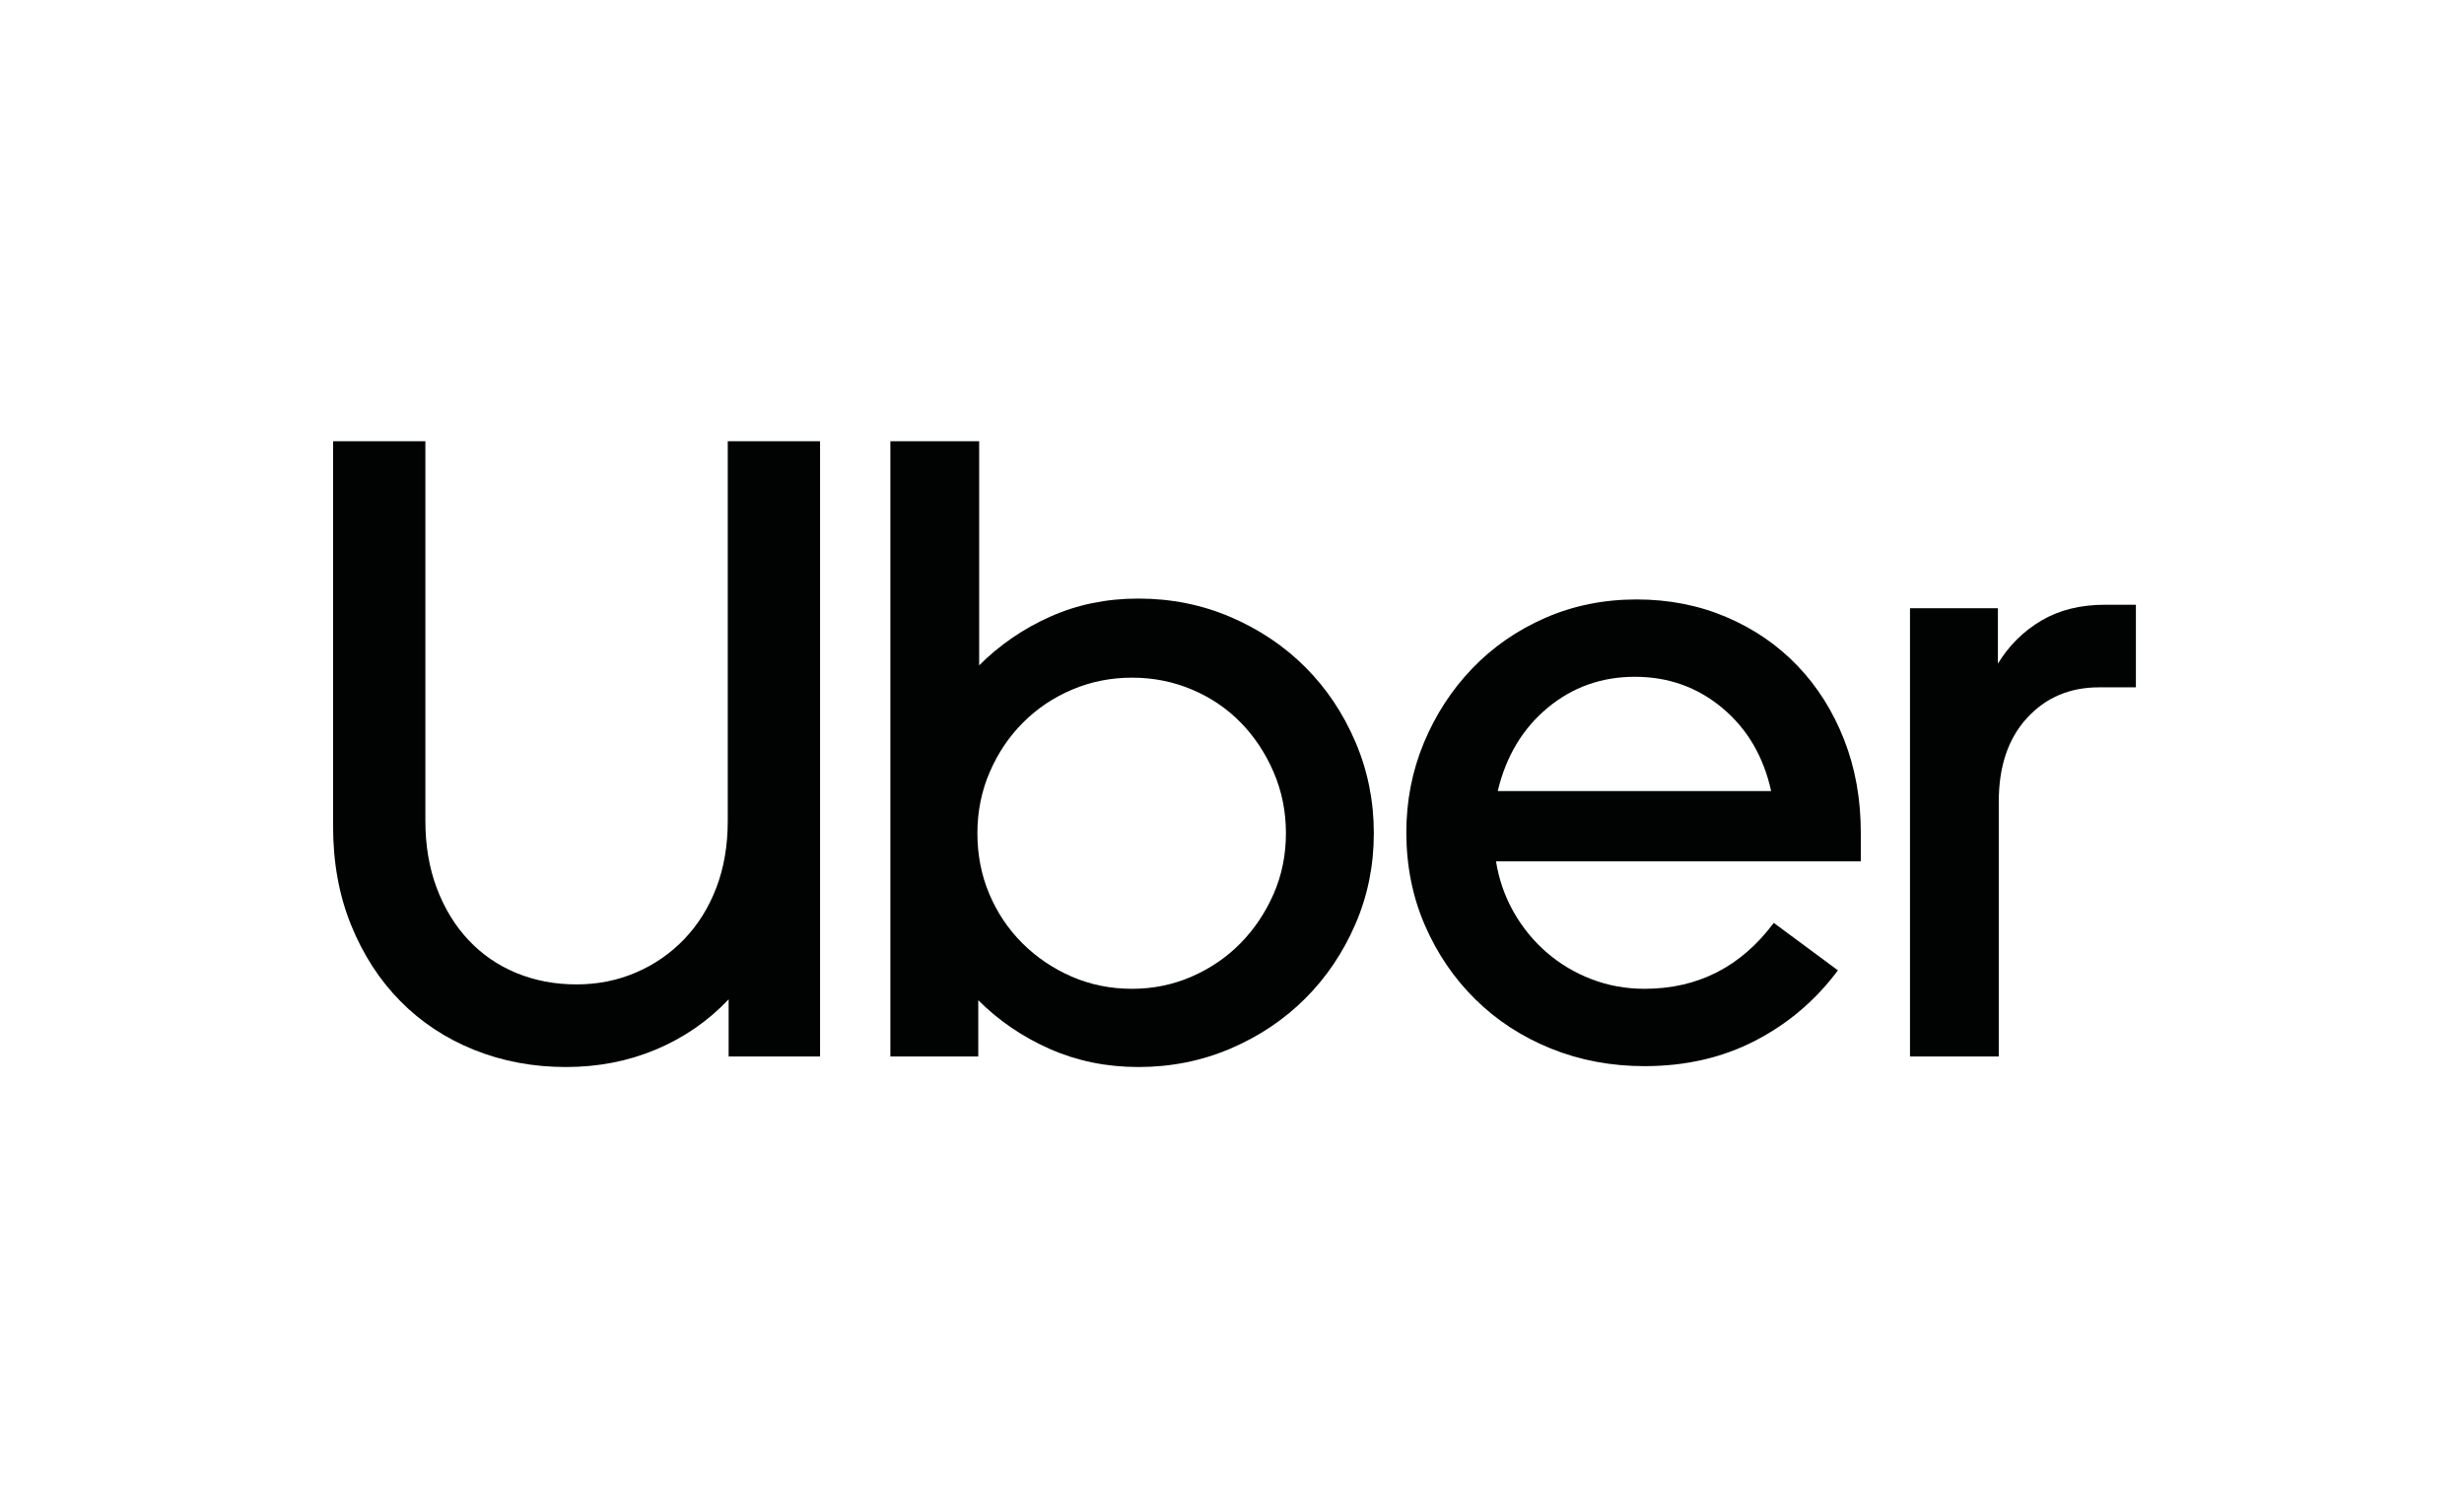 <svg width="152" height="92" viewBox="0 0 152 92" fill="none" xmlns="http://www.w3.org/2000/svg">
<g clip-path="url(#clip0_28171_4238)">
<g clip-path="url(#clip1_28171_4238)">
<path d="M26.945 54.797C27.415 56.044 28.066 57.111 28.898 57.996C29.729 58.882 30.714 59.56 31.853 60.03C32.992 60.5 34.23 60.735 35.567 60.735C36.869 60.735 38.089 60.491 39.227 60.003C40.366 59.515 41.36 58.828 42.21 57.942C43.059 57.056 43.719 55.999 44.189 54.77C44.659 53.541 44.894 52.167 44.894 50.649V27.224H50.588V65.181H44.948V61.657C43.683 62.994 42.192 64.024 40.475 64.748C38.757 65.47 36.905 65.832 34.917 65.832C32.892 65.832 31.003 65.479 29.25 64.775C27.497 64.07 25.978 63.066 24.695 61.765C23.412 60.464 22.4 58.9 21.659 57.075C20.917 55.249 20.547 53.216 20.547 50.974V27.224H26.241V50.649C26.241 52.167 26.475 53.55 26.945 54.797Z" fill="#010202"/>
<path d="M60.403 27.224V41.051C61.668 39.786 63.132 38.783 64.795 38.042C66.458 37.3 68.265 36.93 70.217 36.93C72.242 36.93 74.139 37.309 75.911 38.069C77.682 38.828 79.218 39.858 80.52 41.16C81.821 42.461 82.852 43.997 83.611 45.769C84.37 47.54 84.749 49.42 84.749 51.408C84.749 53.396 84.37 55.267 83.611 57.02C82.852 58.774 81.821 60.301 80.52 61.602C79.218 62.904 77.682 63.934 75.911 64.693C74.139 65.452 72.242 65.832 70.217 65.832C68.265 65.832 66.449 65.461 64.768 64.72C63.087 63.979 61.614 62.976 60.348 61.711V65.181H54.926V27.224H60.403ZM61.026 55.15C61.514 56.306 62.192 57.319 63.059 58.186C63.927 59.054 64.939 59.741 66.096 60.247C67.253 60.753 68.5 61.006 69.838 61.006C71.139 61.006 72.368 60.753 73.525 60.247C74.682 59.741 75.685 59.054 76.534 58.186C77.384 57.319 78.062 56.306 78.568 55.15C79.074 53.993 79.327 52.746 79.327 51.408C79.327 50.071 79.074 48.814 78.568 47.639C78.062 46.465 77.384 45.443 76.534 44.576C75.685 43.708 74.682 43.03 73.525 42.542C72.368 42.054 71.139 41.81 69.838 41.81C68.536 41.81 67.307 42.054 66.15 42.542C64.994 43.03 63.981 43.708 63.114 44.576C62.246 45.443 61.559 46.465 61.053 47.639C60.547 48.814 60.294 50.071 60.294 51.408C60.294 52.746 60.538 53.993 61.026 55.15Z" fill="#010202"/>
<path d="M87.839 45.823C88.562 44.088 89.556 42.56 90.822 41.241C92.087 39.922 93.587 38.882 95.322 38.123C97.058 37.364 98.937 36.984 100.962 36.984C102.95 36.984 104.794 37.346 106.493 38.069C108.192 38.792 109.656 39.795 110.885 41.078C112.114 42.362 113.072 43.88 113.759 45.633C114.446 47.387 114.789 49.294 114.789 51.354V53.144H92.286C92.466 54.264 92.828 55.303 93.37 56.261C93.913 57.219 94.59 58.051 95.404 58.756C96.217 59.461 97.139 60.012 98.169 60.41C99.199 60.807 100.293 61.006 101.45 61.006C104.739 61.006 107.397 59.65 109.421 56.939L113.379 59.867C112.006 61.711 110.307 63.157 108.282 64.205C106.258 65.254 103.98 65.778 101.45 65.778C99.389 65.778 97.464 65.416 95.675 64.693C93.885 63.97 92.331 62.958 91.012 61.657C89.692 60.355 88.653 58.828 87.894 57.075C87.135 55.321 86.755 53.414 86.755 51.354C86.755 49.402 87.116 47.558 87.839 45.823ZM95.458 43.681C93.921 44.964 92.9 46.672 92.394 48.805H109.258C108.788 46.672 107.785 44.964 106.249 43.681C104.712 42.398 102.914 41.756 100.853 41.756C98.793 41.756 96.994 42.398 95.458 43.681Z" fill="#010202"/>
<path d="M125.036 44.305C123.879 45.57 123.301 47.287 123.301 49.456V65.181H117.824V37.527H123.247V40.943C123.934 39.822 124.828 38.936 125.931 38.286C127.033 37.635 128.344 37.31 129.862 37.31H131.76V42.407H129.483C127.675 42.407 126.193 43.039 125.036 44.305Z" fill="#010202"/>
</g>
</g>
<defs>
<clipPath id="clip0_28171_4238">
<rect width="152" height="92" fill="white"/>
</clipPath>
<clipPath id="clip1_28171_4238">
<rect width="111.214" height="38.608" fill="white" transform="translate(20.547 27.224)"/>
</clipPath>
</defs>
</svg>
